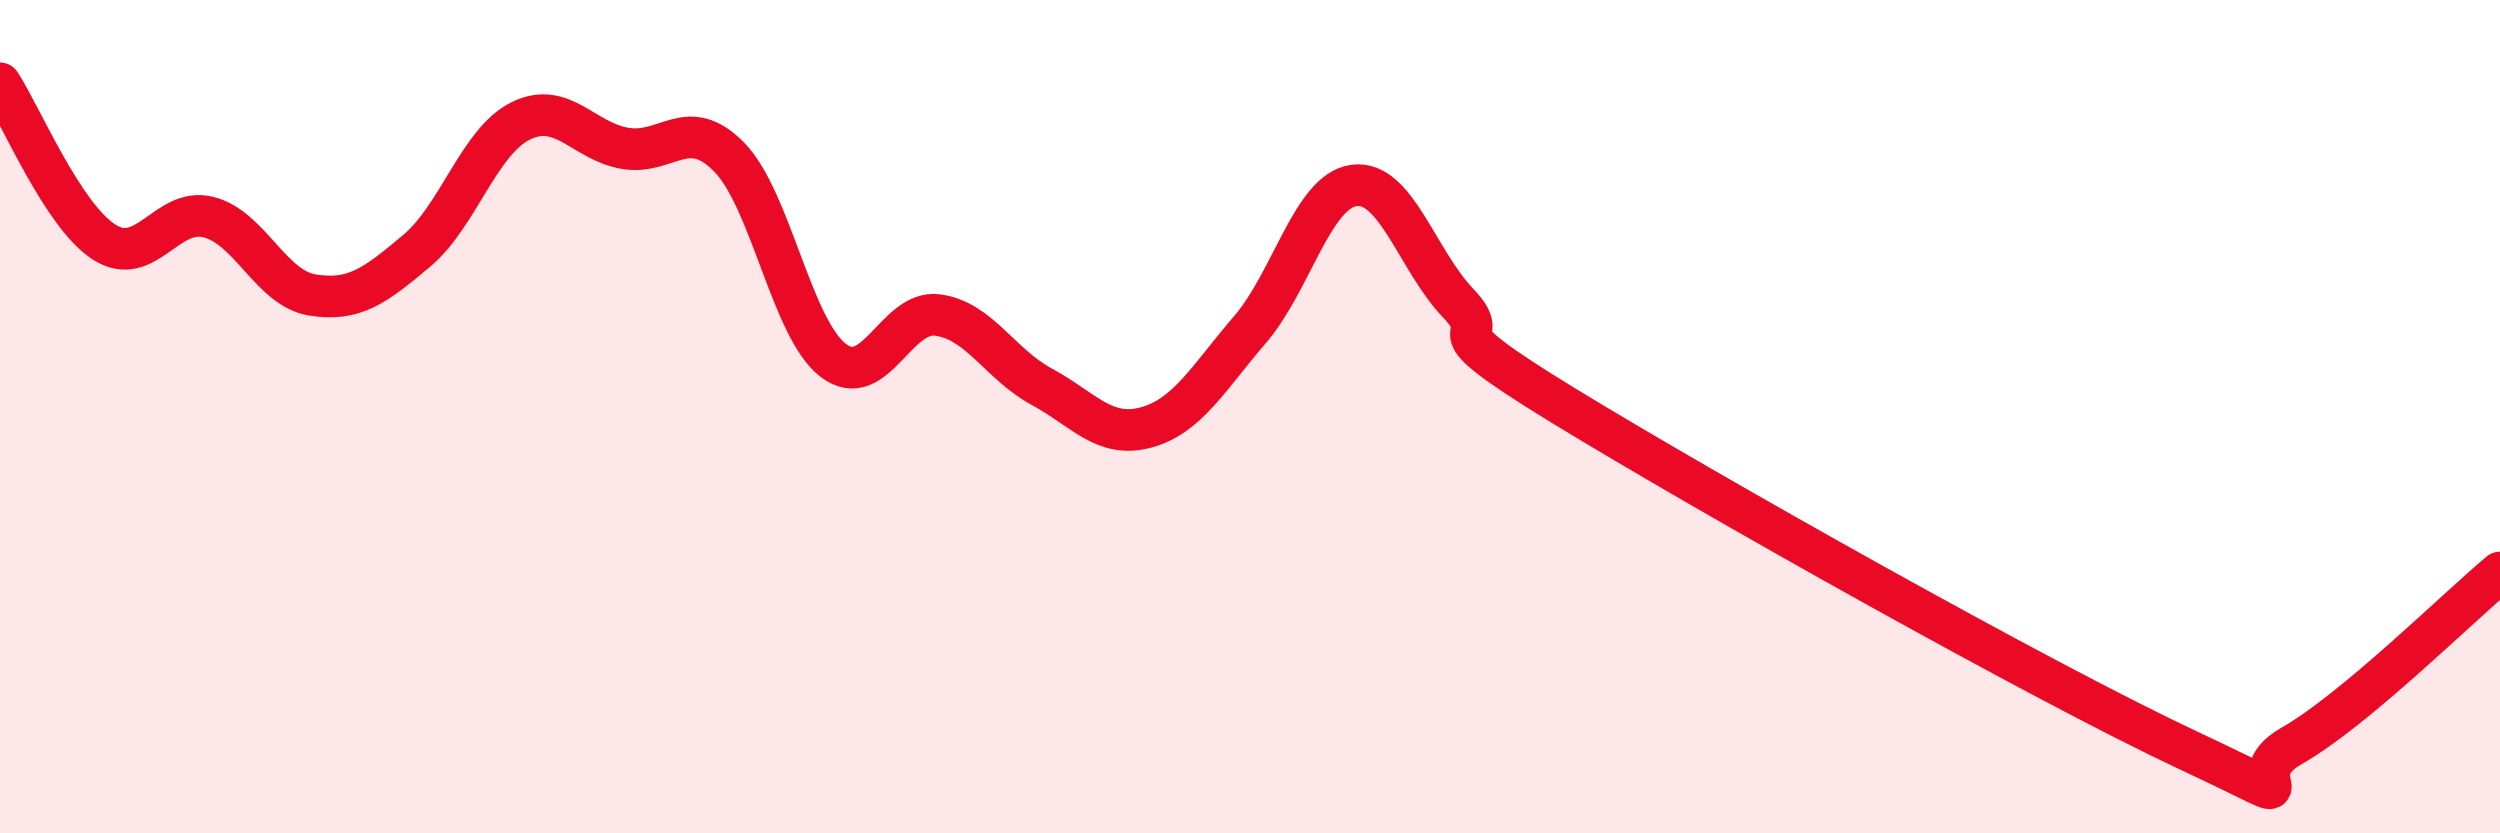 
    <svg width="60" height="20" viewBox="0 0 60 20" xmlns="http://www.w3.org/2000/svg">
      <path
        d="M 0,2 C 0.5,2.76 1.5,5.17 2.5,5.81 C 3.5,6.45 4,4.96 5,5.21 C 6,5.46 6.5,6.92 7.5,7.08 C 8.5,7.24 9,6.86 10,6.02 C 11,5.18 11.5,3.39 12.5,2.9 C 13.5,2.41 14,3.39 15,3.56 C 16,3.73 16.5,2.75 17.5,3.77 C 18.5,4.79 19,7.89 20,8.65 C 21,9.41 21.5,7.43 22.5,7.56 C 23.5,7.69 24,8.74 25,9.28 C 26,9.82 26.5,10.53 27.5,10.26 C 28.5,9.99 29,9.07 30,7.91 C 31,6.75 31.5,4.58 32.5,4.45 C 33.5,4.32 34,6.23 35,7.28 C 36,8.33 34,7.58 37.5,9.72 C 41,11.86 49,16.36 52.5,18 C 56,19.64 53.5,18.75 55,17.9 C 56.5,17.05 59,14.57 60,13.74L60 20L0 20Z"
        fill="#EB0A25"
        opacity="0.1"
        stroke-linecap="round"
        stroke-linejoin="round"
      />
      <path
        d="M 0,2 C 0.5,2.76 1.5,5.17 2.5,5.81 C 3.5,6.45 4,4.96 5,5.21 C 6,5.46 6.5,6.92 7.5,7.08 C 8.5,7.24 9,6.86 10,6.02 C 11,5.18 11.5,3.39 12.5,2.9 C 13.5,2.41 14,3.39 15,3.56 C 16,3.73 16.5,2.75 17.5,3.77 C 18.5,4.79 19,7.89 20,8.65 C 21,9.41 21.5,7.43 22.5,7.56 C 23.5,7.69 24,8.74 25,9.28 C 26,9.82 26.5,10.53 27.5,10.26 C 28.5,9.99 29,9.07 30,7.91 C 31,6.75 31.5,4.58 32.5,4.45 C 33.5,4.32 34,6.23 35,7.28 C 36,8.33 34,7.58 37.5,9.72 C 41,11.86 49,16.36 52.5,18 C 56,19.64 53.5,18.75 55,17.9 C 56.5,17.05 59,14.57 60,13.74"
        stroke="#EB0A25"
        stroke-width="1"
        fill="none"
        stroke-linecap="round"
        stroke-linejoin="round"
      />
    </svg>
  